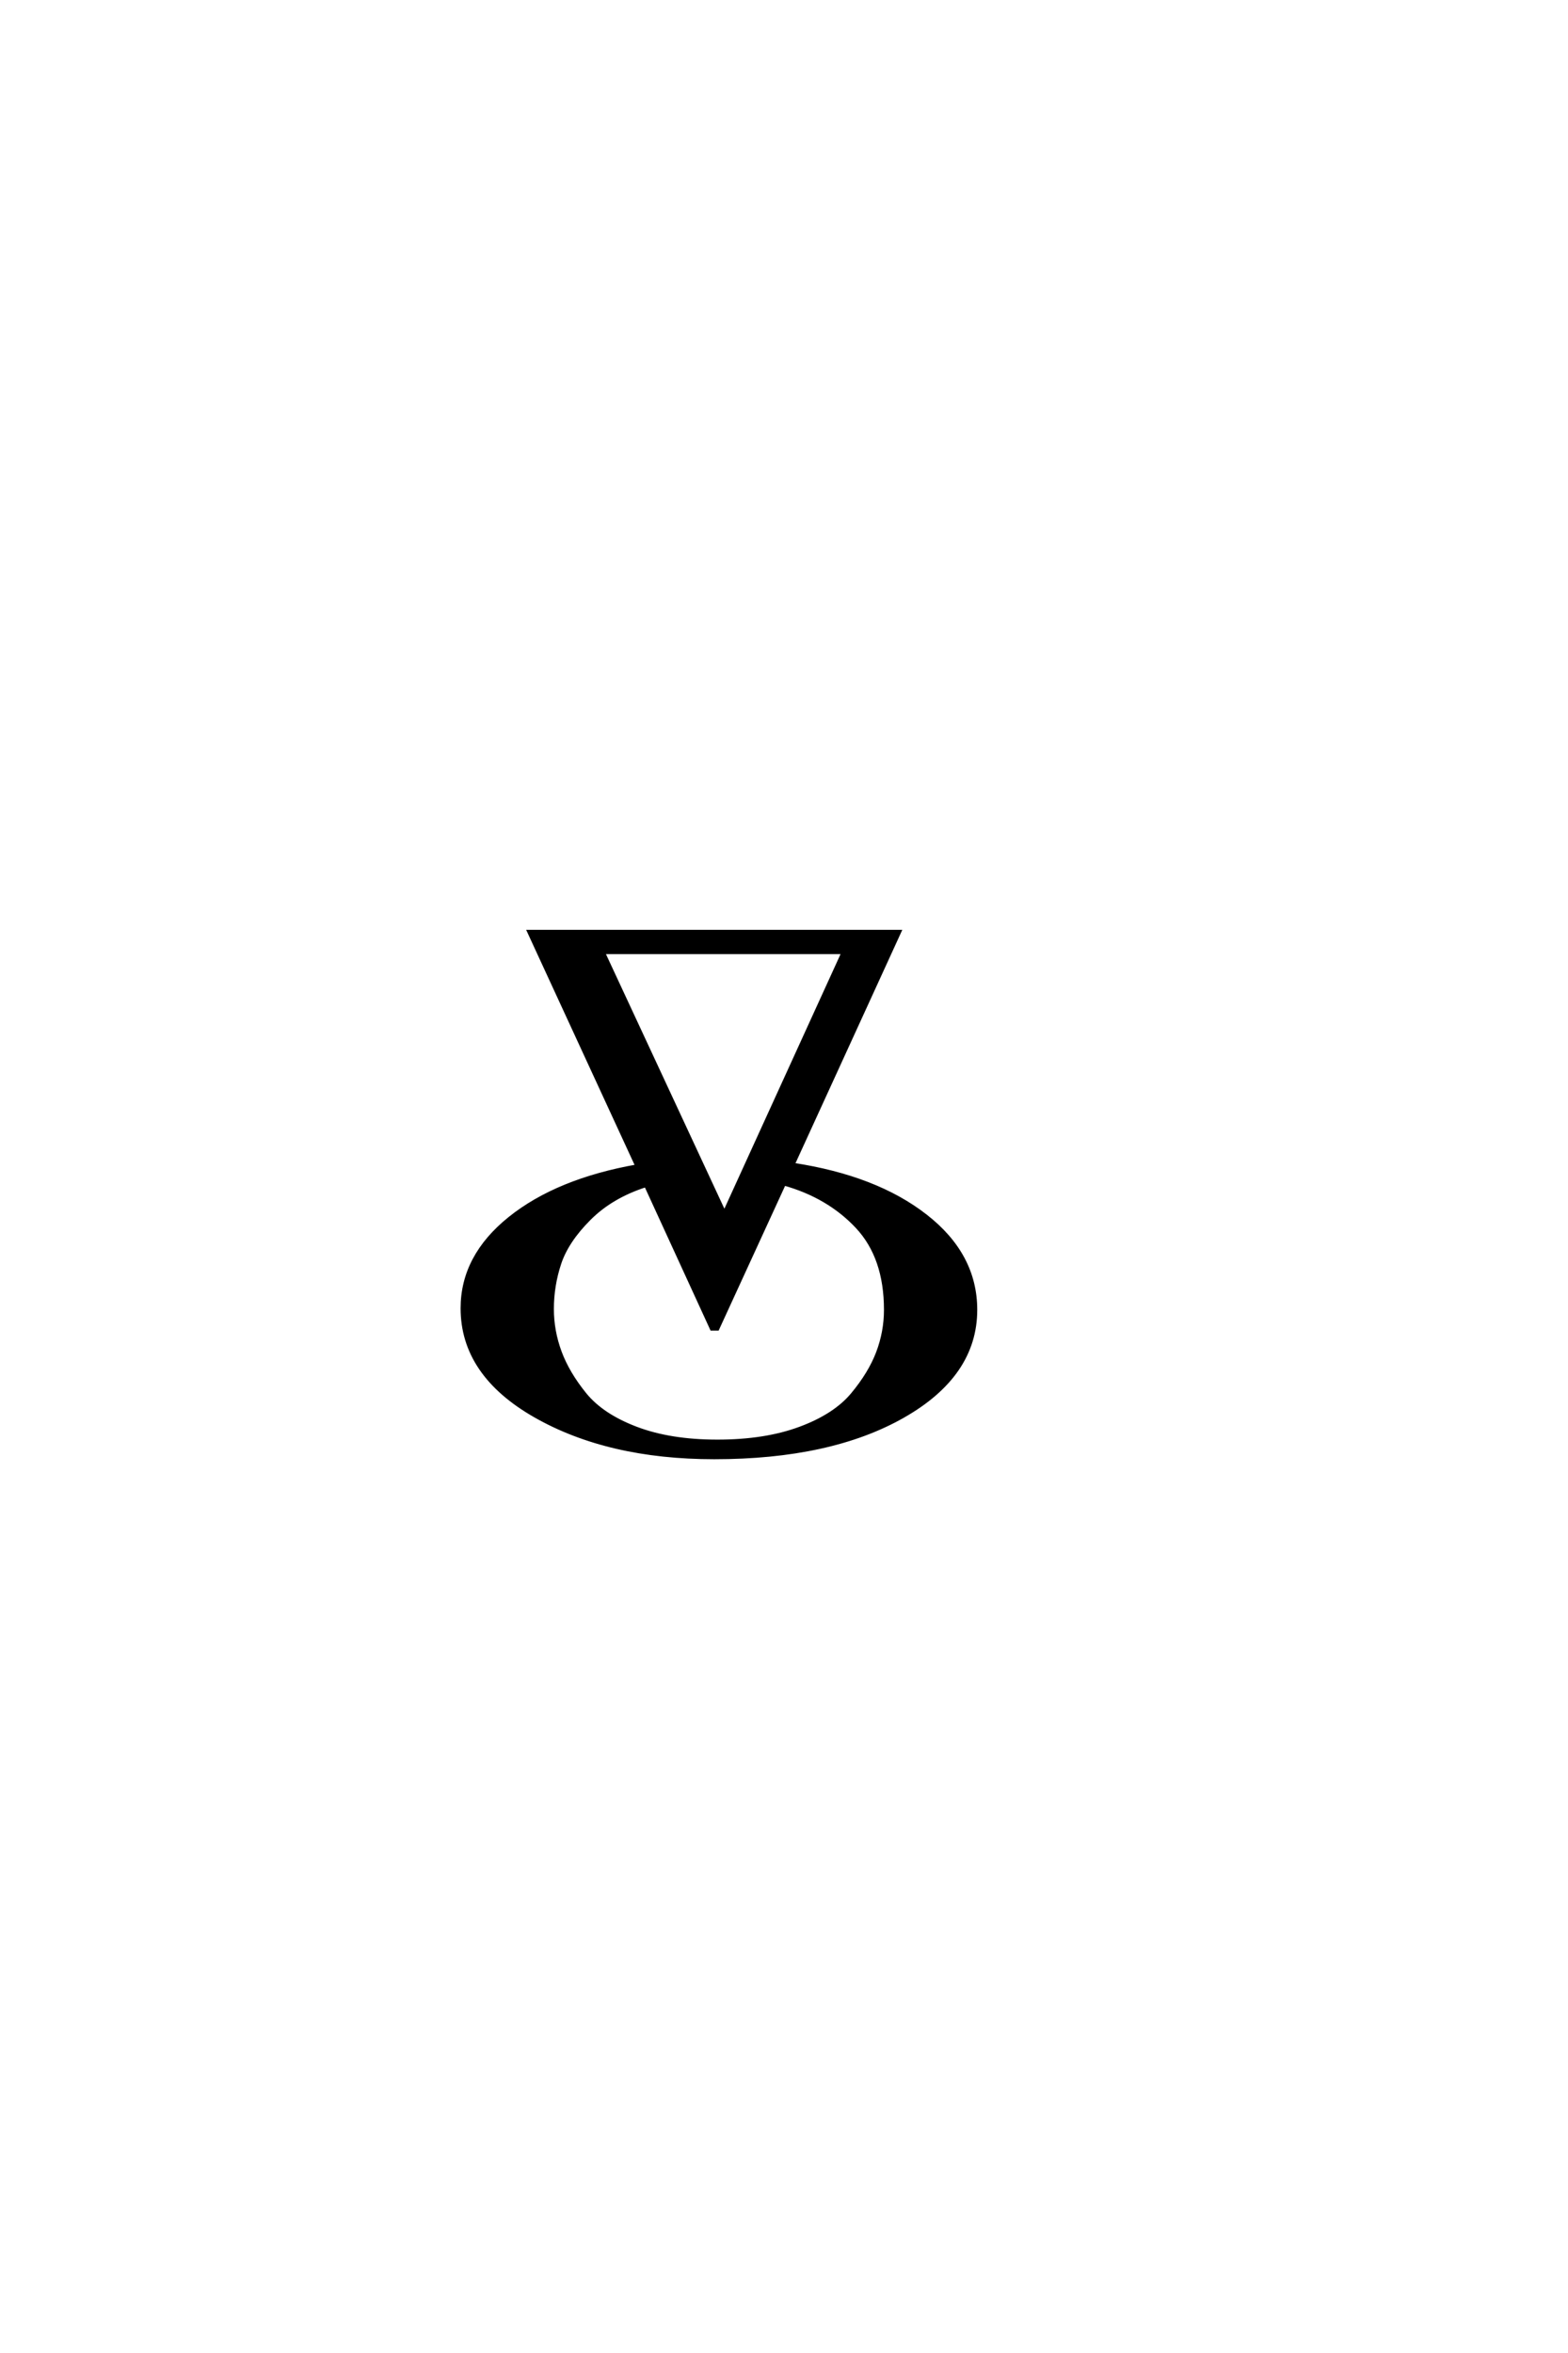 <?xml version='1.0' encoding='UTF-8'?>
<!DOCTYPE svg PUBLIC "-//W3C//DTD SVG 1.0//EN"
"http://www.w3.org/TR/2001/REC-SVG-20010904/DTD/svg10.dtd">

<svg xmlns='http://www.w3.org/2000/svg' version='1.0' width='40.0' height='60.0'>

 <g transform='scale(0.1 -0.1) translate(110.0 -370.0)'>
  <path d='M72.203 -1.594
Q45.203 -1.594 26.594 9
Q8 19.594 8 36.406
Q8 49.594 20.094 59.297
Q32.203 69 52.594 72.594
L25 132.406
L119.406 132.406
L92.203 73
Q113.406 69.797 126.094 59.891
Q138.797 50 138.797 36
Q138.797 19.406 120.297 8.906
Q101.797 -1.594 72.203 -1.594
Q101.797 -1.594 72.203 -1.594
M43.797 127.203
L74.797 60.594
L105.203 127.203
L43.797 127.203
L43.797 127.203
M54.797 67.797
Q46 65 40.297 59.297
Q34.594 53.594 32.688 47.891
Q30.797 42.203 30.797 36.203
Q30.797 30.594 32.797 25.188
Q34.797 19.797 39.188 14.391
Q43.594 9 52.297 5.703
Q61 2.406 73 2.406
Q85.203 2.406 94.094 5.703
Q103 9 107.5 14.391
Q112 19.797 114 25.094
Q116 30.406 116 36
Q116 49.406 108.703 57.203
Q101.406 65 90 68.203
L73 31.203
L71.594 31.203
L54.797 67.797
' style='fill: #000000; stroke: #000000'/>
 </g>
</svg>
